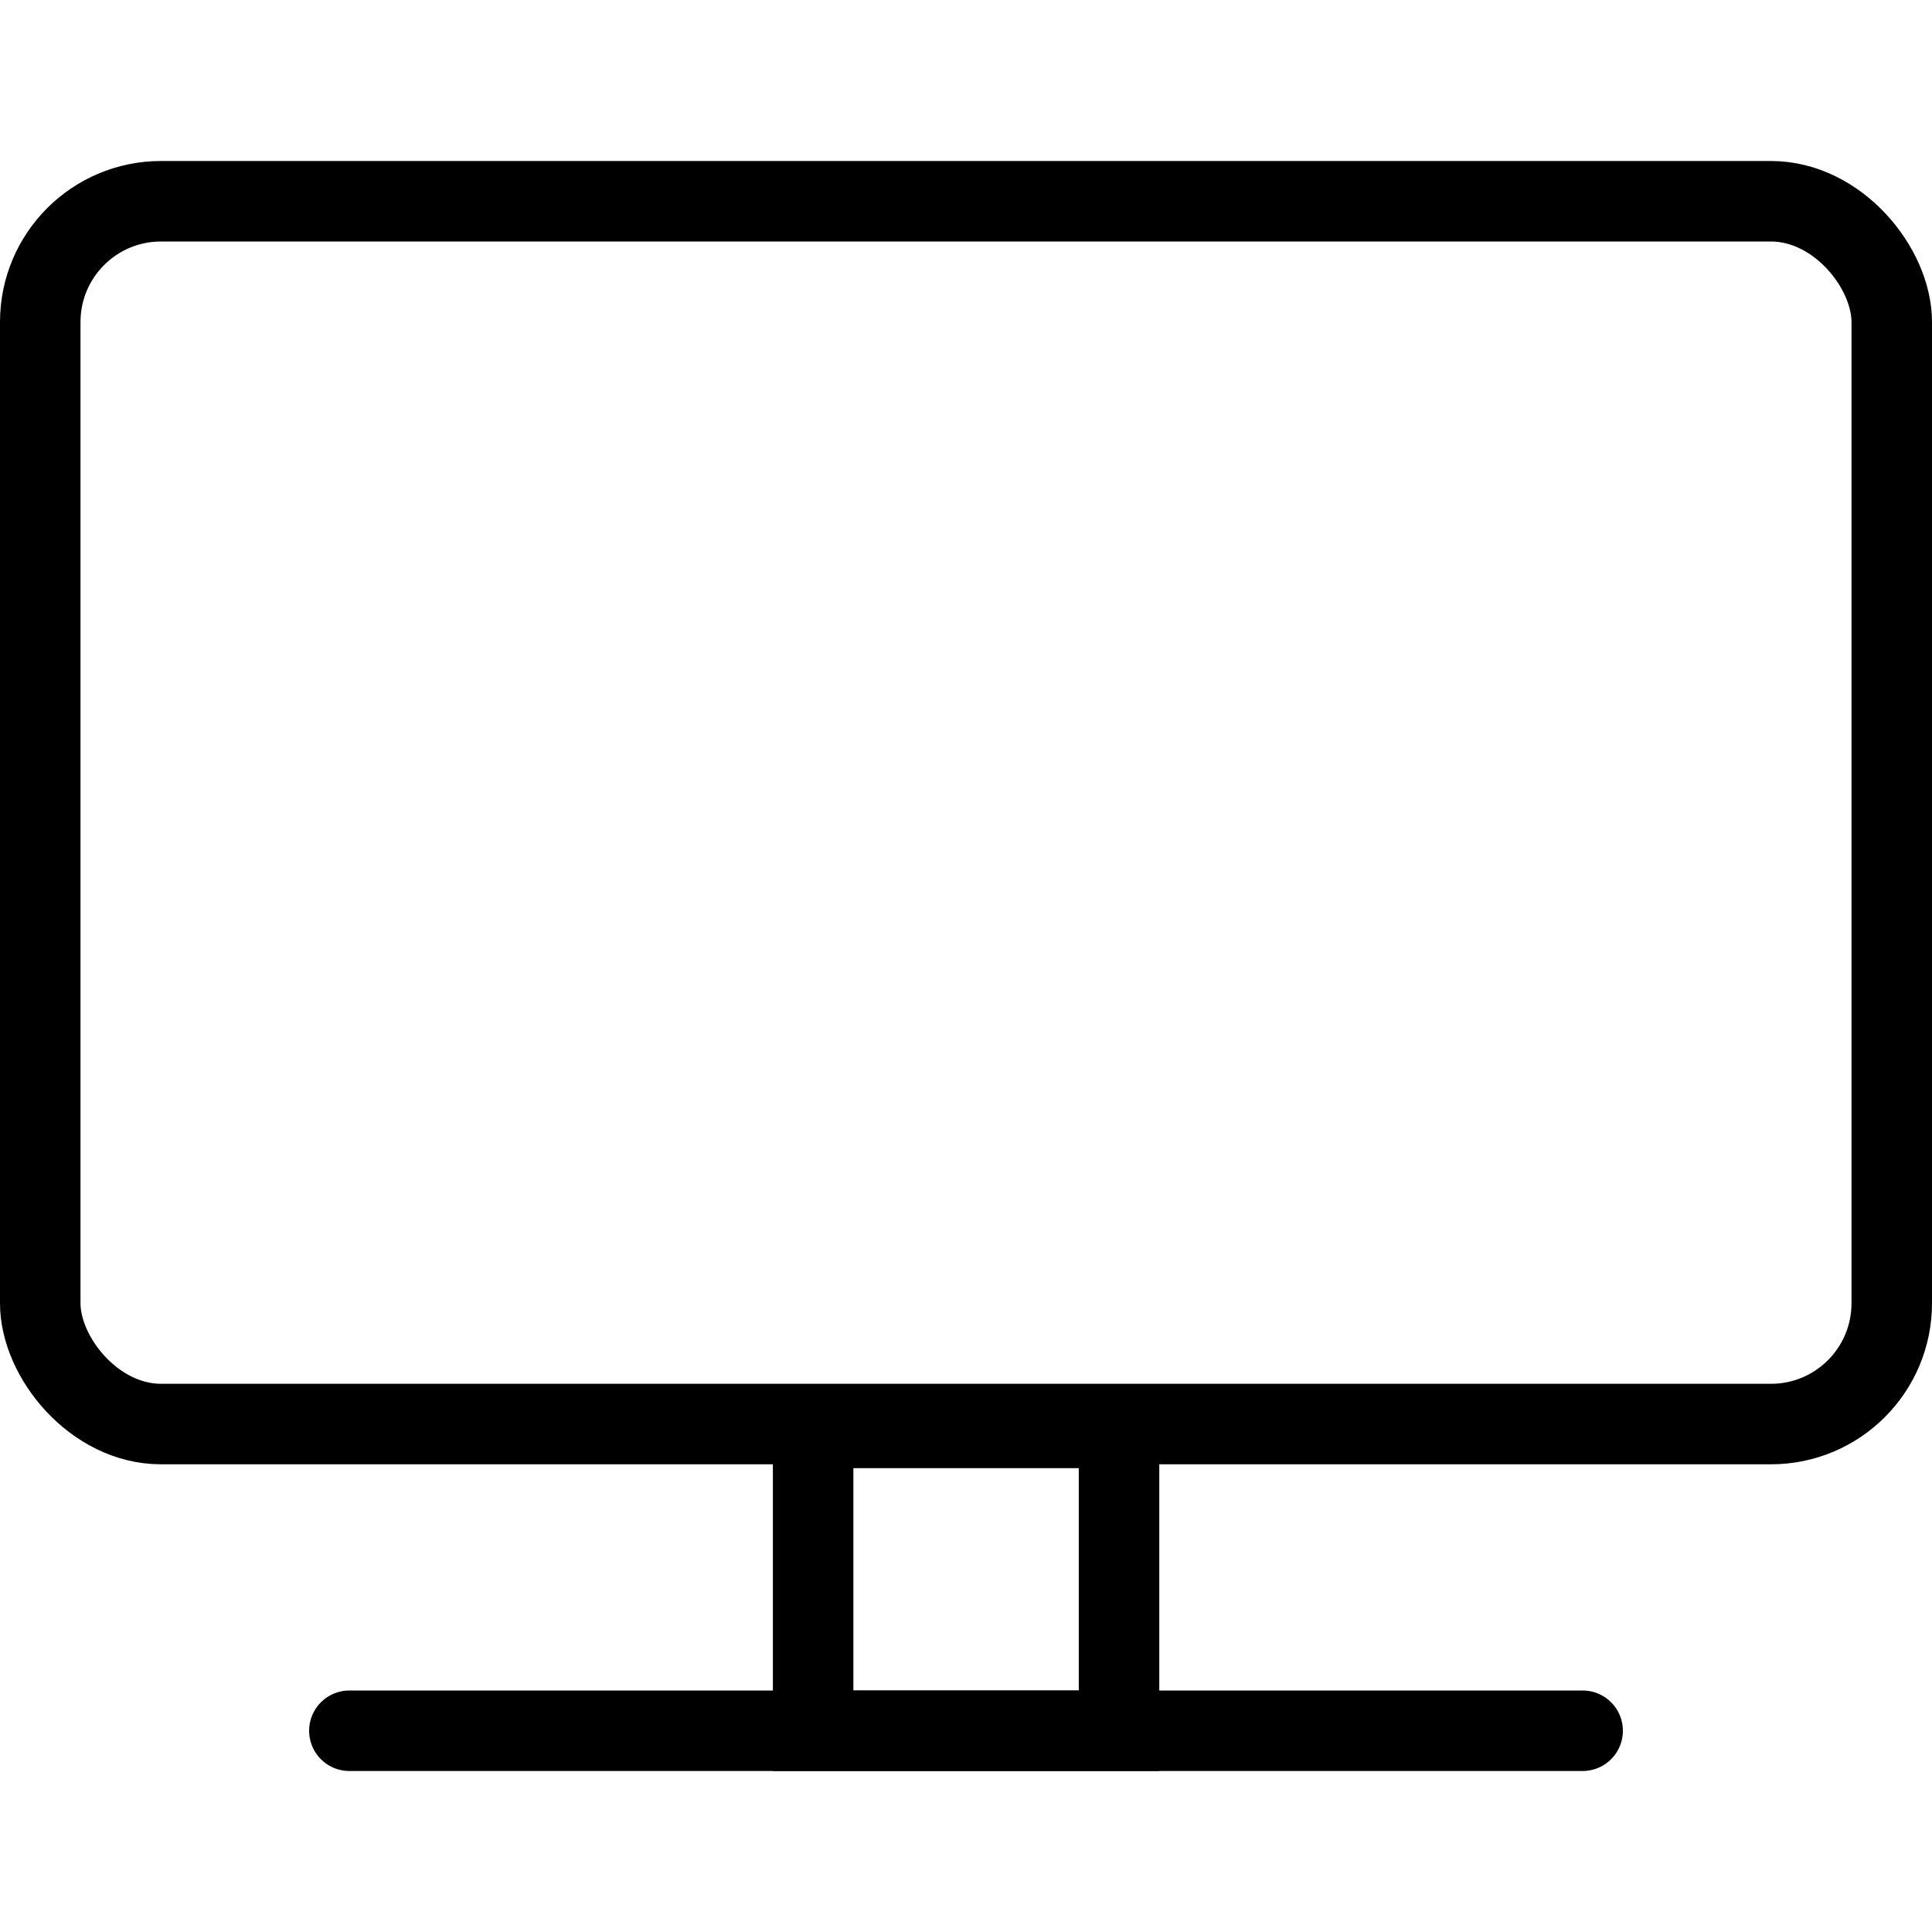 <?xml version="1.0" encoding="UTF-8"?> <svg xmlns="http://www.w3.org/2000/svg" width="24" height="24" viewBox="0 0 24 24" fill="none"><rect x="0" y="0" width="24" height="24" fill="#808080" stroke="none"/> <g clip-path="url(#clip0_192_434)"> <rect width="24" height="24" fill="white"></rect> <rect x="0.5" y="2.5" width="23" height="15.19" rx="1.5" stroke="black"></rect> <rect x="10.101" y="17.738" width="3.8" height="3.762" stroke="black"></rect> <line x1="4.34" y1="21.5" x2="19.66" y2="21.5" stroke="black" stroke-linecap="round"></line> </g> <defs> <clipPath id="clip0_192_434"> <rect width="24" height="24" fill="white"></rect> </clipPath> </defs> </svg> 